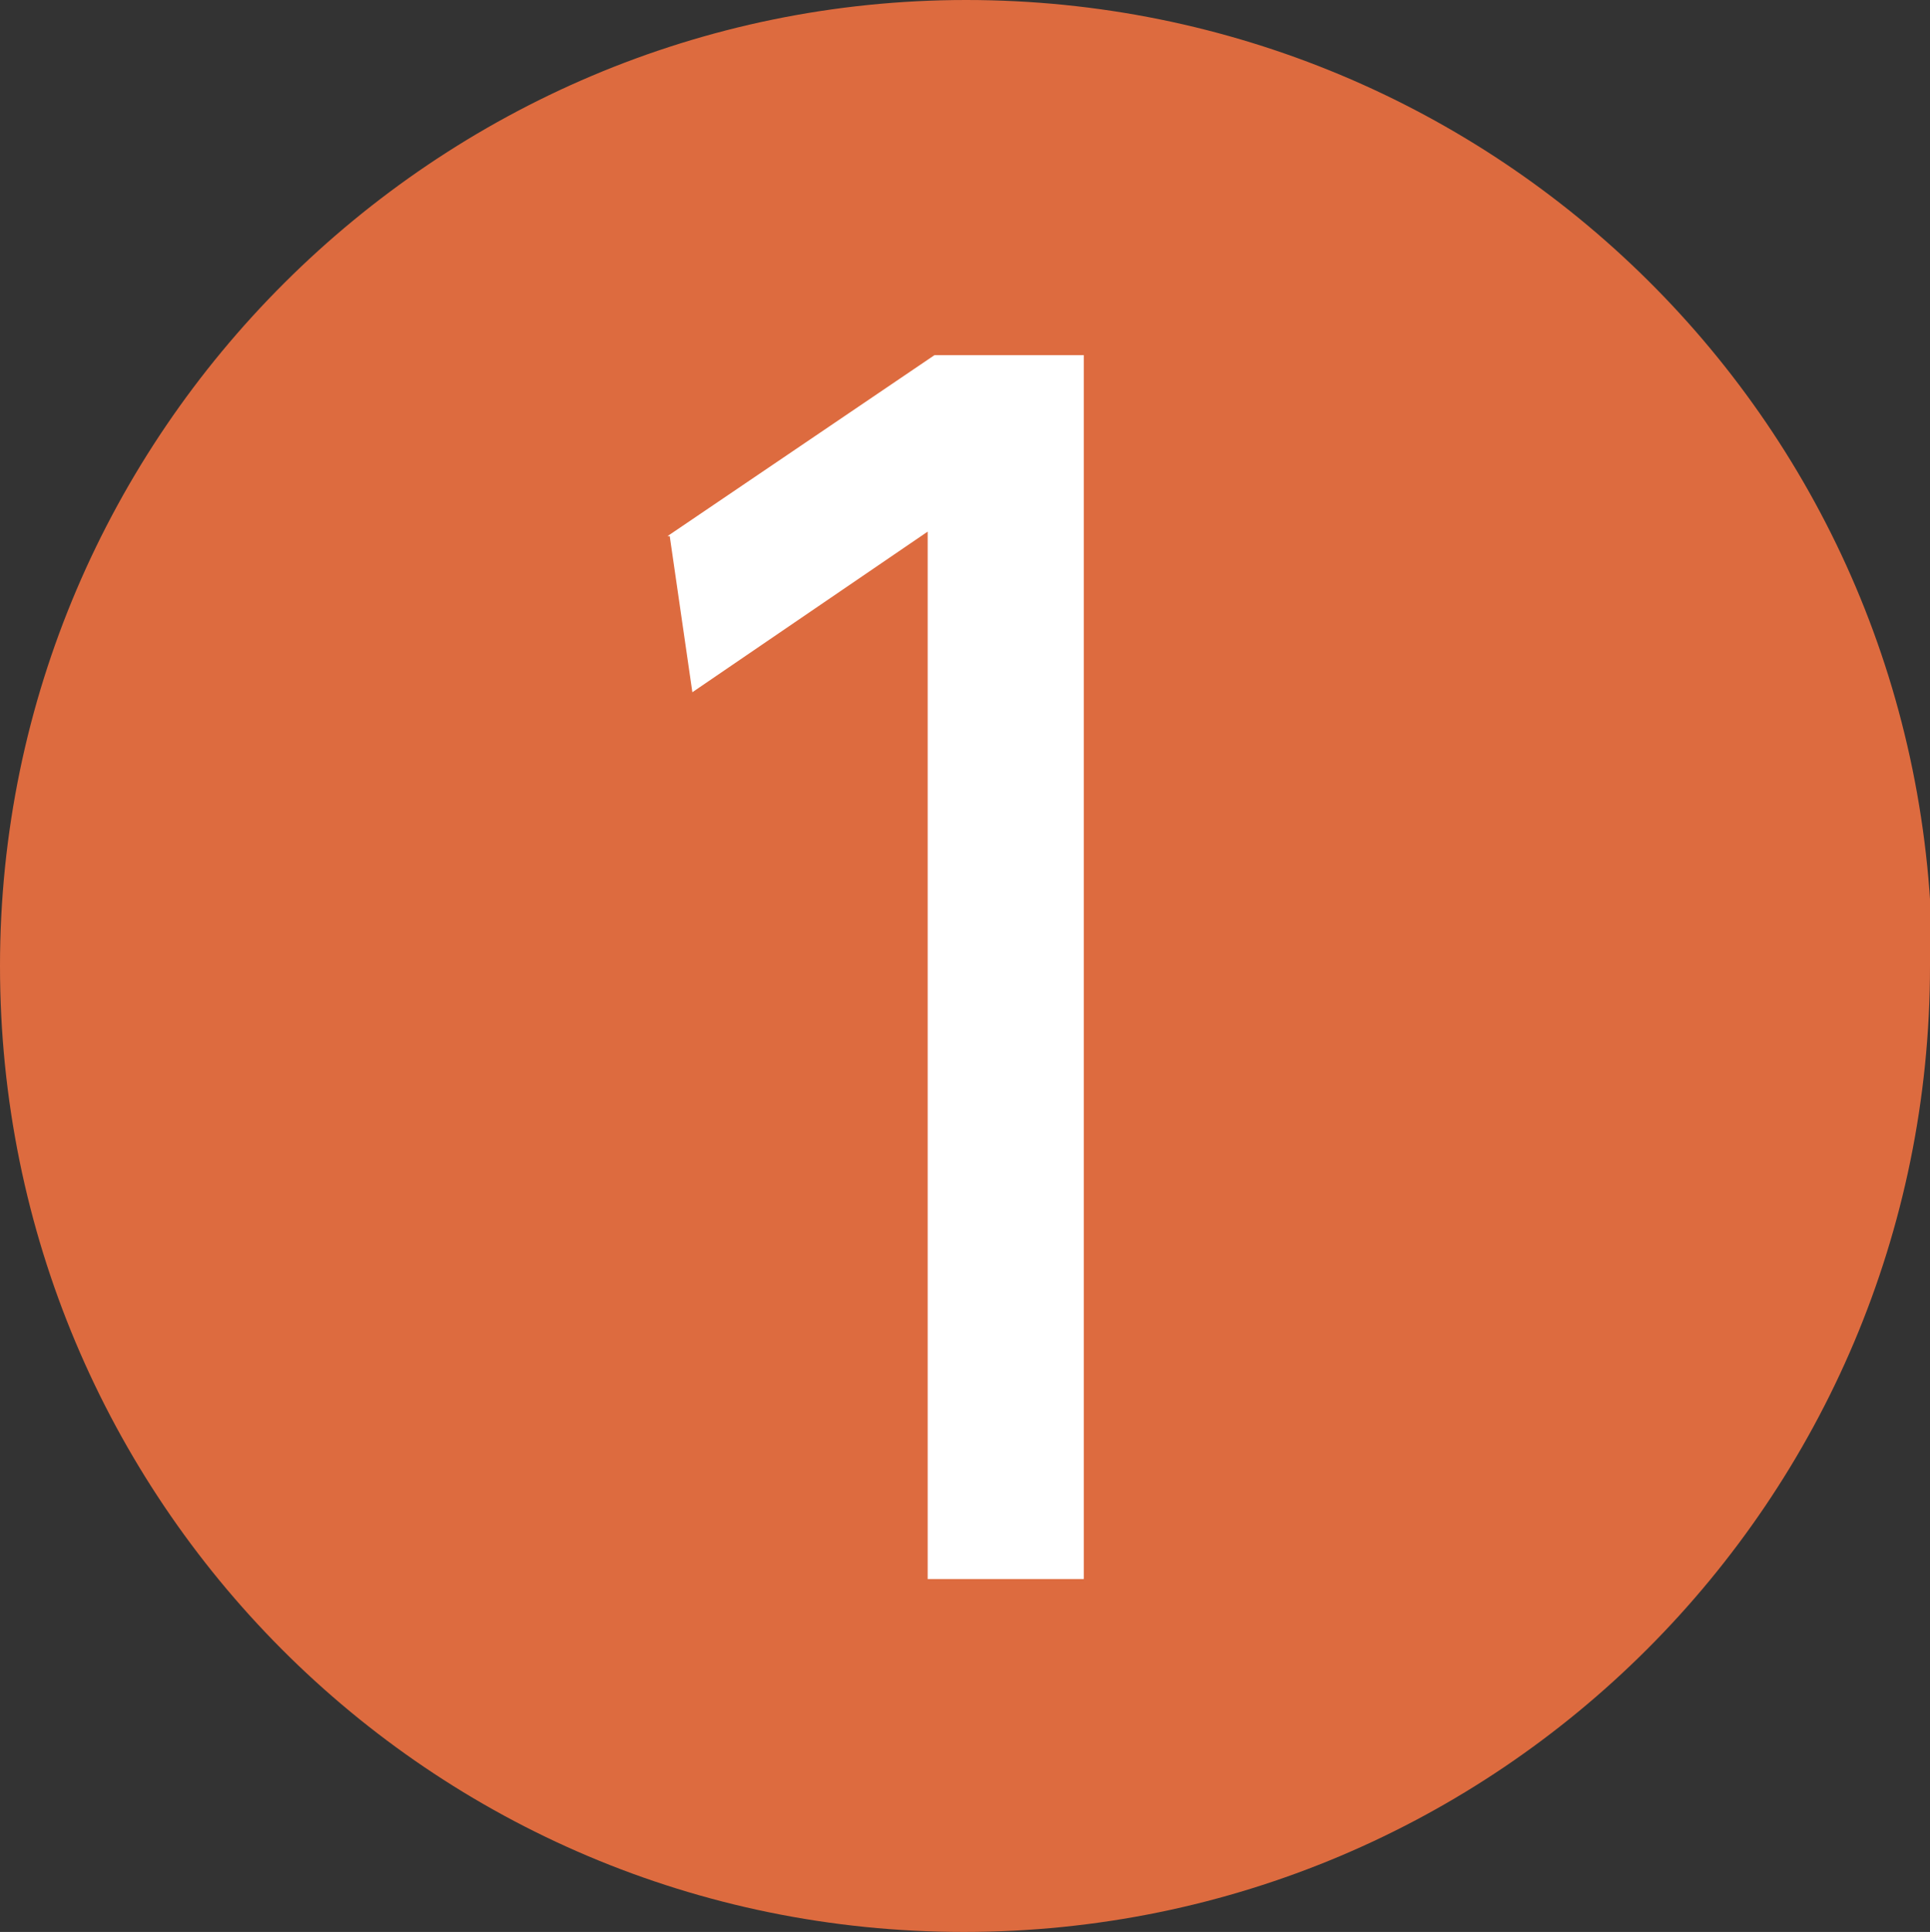 <?xml version="1.0" encoding="UTF-8"?>
<svg id="_レイヤー_2" data-name="レイヤー 2" xmlns="http://www.w3.org/2000/svg" viewBox="0 0 8.53 8.54">
  <rect x="0" y="0" width="8.53" height="8.54" fill="#333333" stroke="none"/>
  <defs>
    <style>
      .cls-1 {
        fill: #fff;
      }

      .cls-2 {
        fill: #dd6b3f;
      }
    </style>
  </defs>
  <g id="text">
    <g>
      <circle class="cls-1" cx="4.27" cy="4.27" r="3.48"/>
      <path class="cls-2" d="m8.53,4.27c0,2.36-1.91,4.27-4.27,4.27S0,6.63,0,4.27,1.93,0,4.27,0s4.27,1.88,4.27,4.27Zm-5.57-1.9l.1.69,1.04-.71v4.63h.69V1.57h-.66l-1.18.8Z"/>
    </g>
  </g>
</svg>